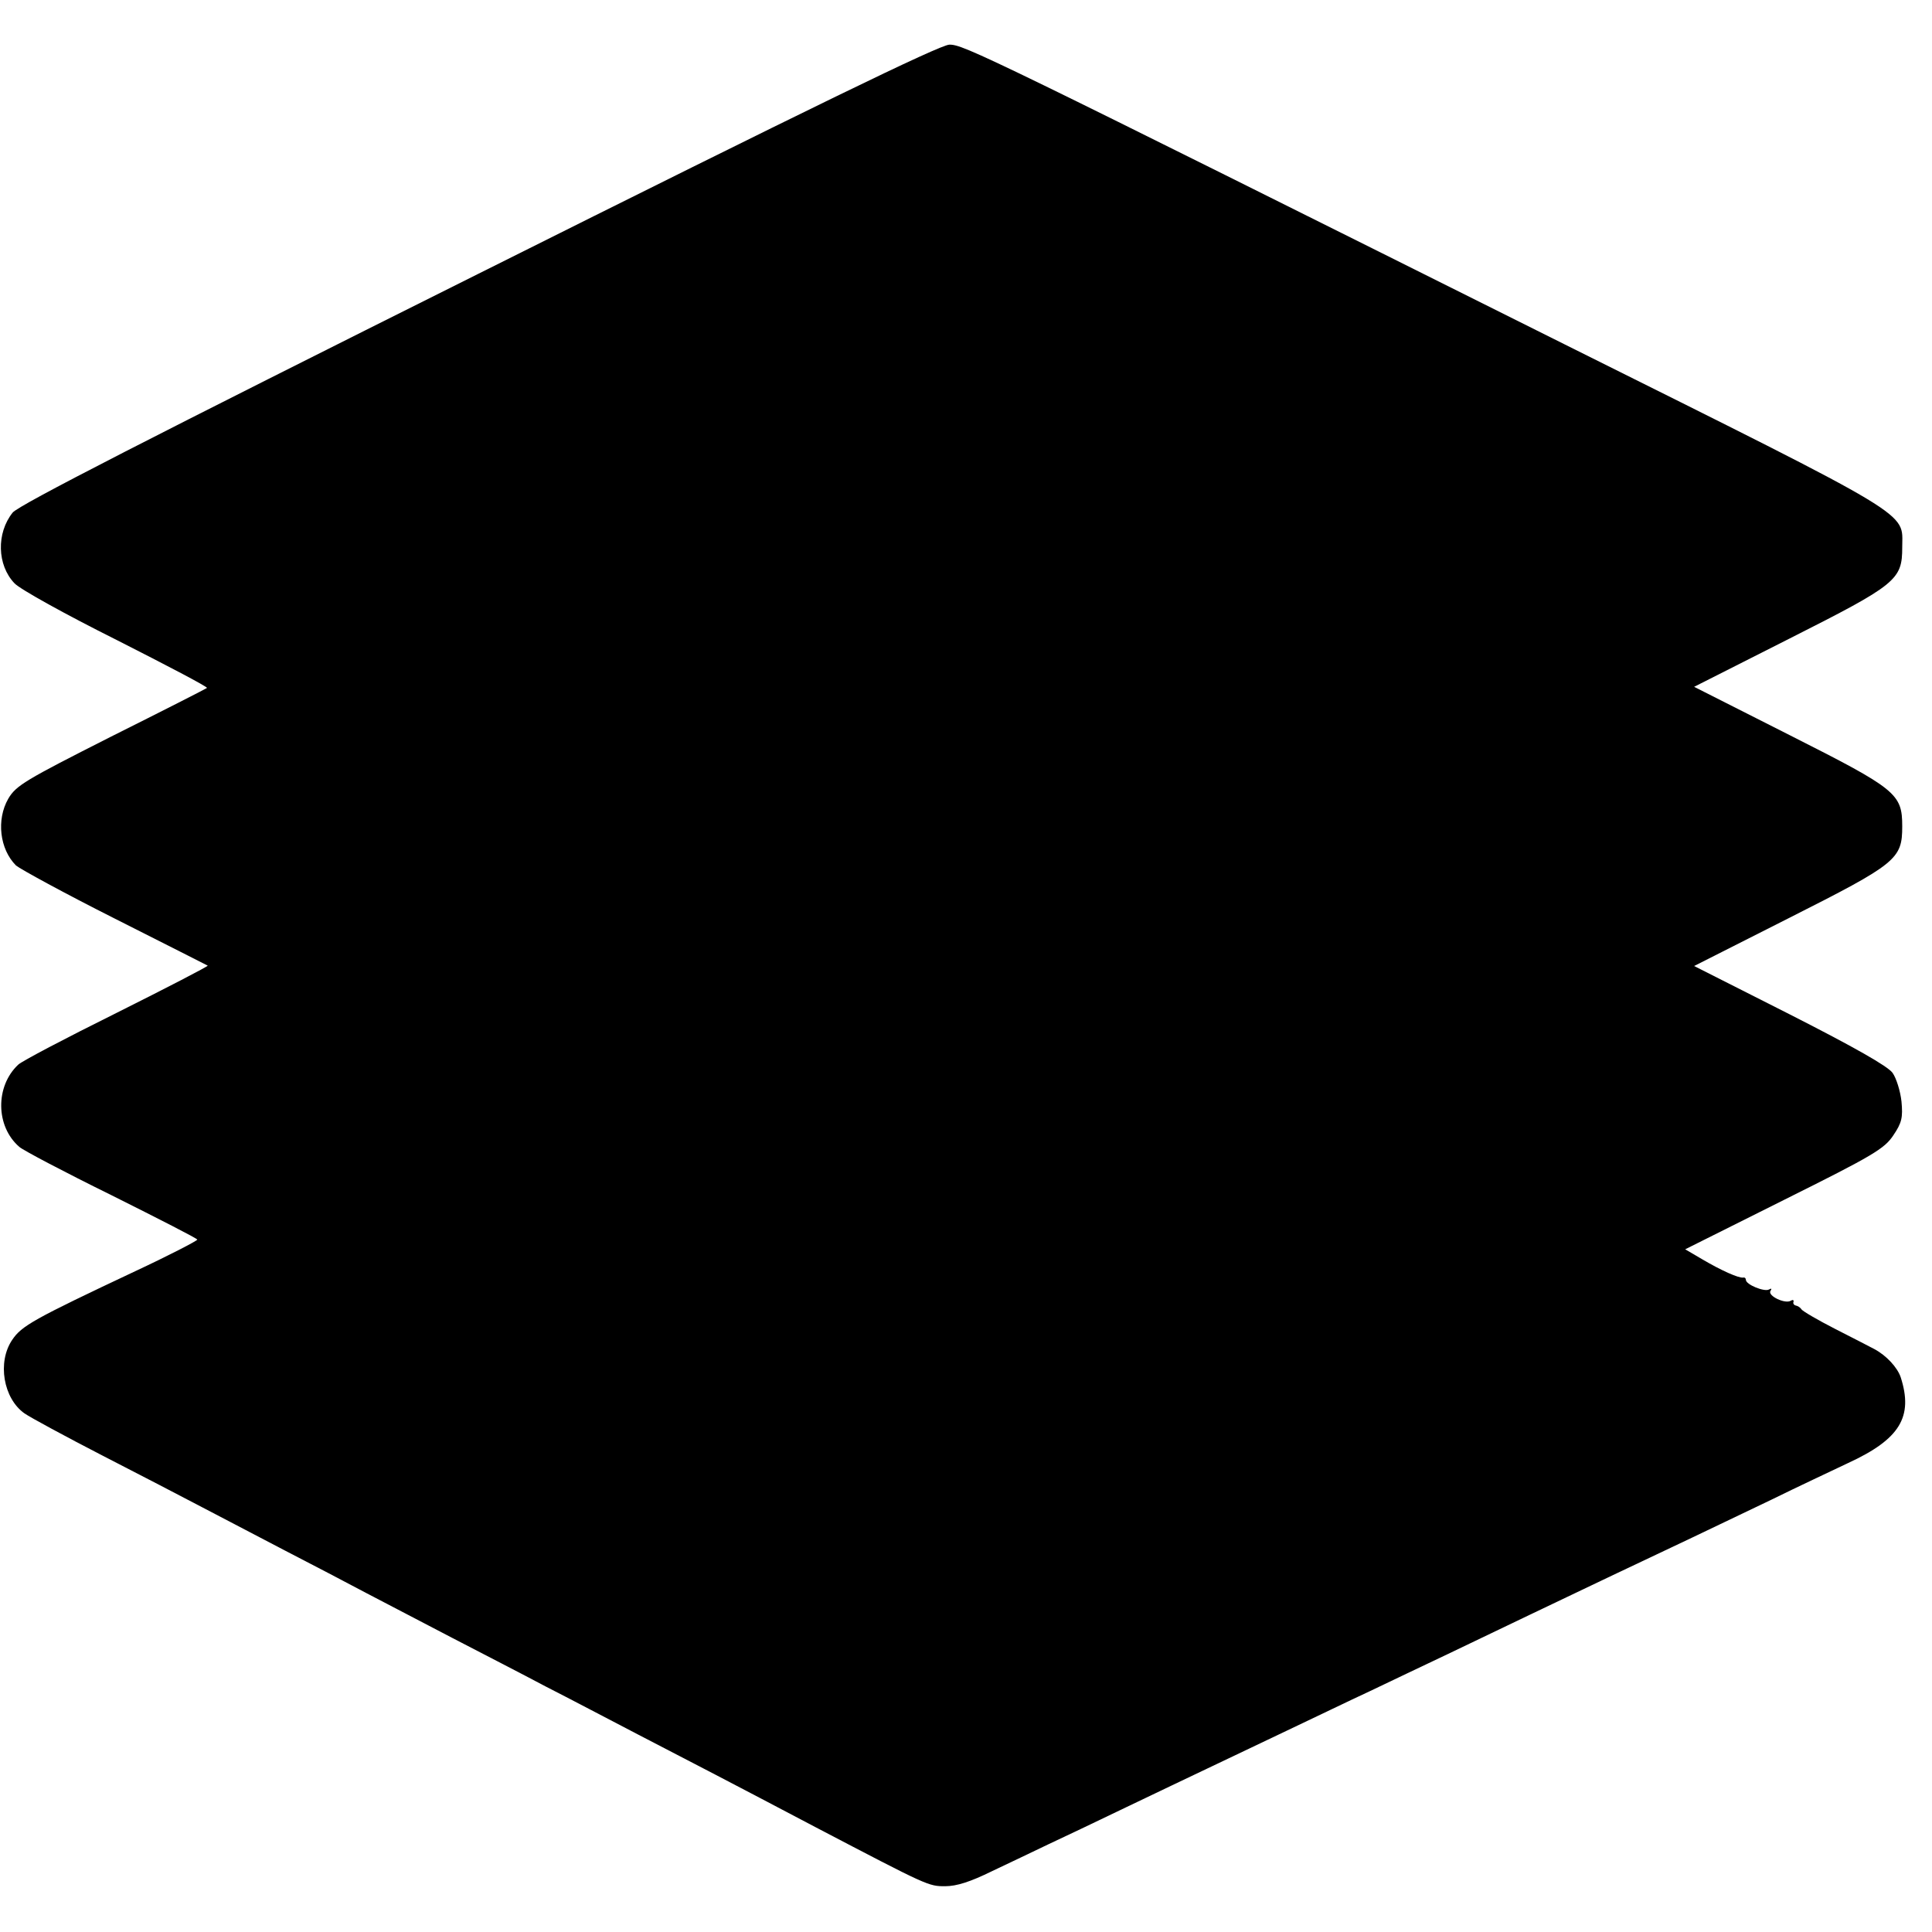 <?xml version="1.0" standalone="no"?>
<!DOCTYPE svg PUBLIC "-//W3C//DTD SVG 20010904//EN"
 "http://www.w3.org/TR/2001/REC-SVG-20010904/DTD/svg10.dtd">
<svg version="1.0" xmlns="http://www.w3.org/2000/svg"
 width="519pt" height="519pt" viewBox="0 0 519 519"
 preserveAspectRatio="xMidYMid meet">
<g transform="translate(0,519) scale(0.1,-0.1)"
fill="#000000" stroke="none">
<path d="M1286 4455 c-883 -441 -1236 -622 -1252 -642 -44 -55 -42 -141 5
-190 15 -16 138 -84 274 -152 136 -69 245 -126 243 -129 -2 -2 -118 -61 -258
-131 -231 -117 -255 -131 -276 -167 -32 -56 -23 -135 21 -179 12 -10 131 -75
266 -143 135 -68 247 -125 249 -126 1 -2 -109 -59 -245 -127 -137 -68 -255
-130 -264 -139 -62 -58 -61 -166 3 -221 10 -9 122 -68 248 -130 126 -63 230
-116 230 -119 0 -3 -75 -42 -167 -85 -274 -129 -305 -147 -330 -184 -41 -60
-24 -158 33 -198 16 -11 110 -62 209 -113 99 -51 221 -114 270 -140 50 -26
149 -78 220 -115 72 -37 171 -89 220 -115 50 -26 153 -80 230 -120 77 -40 190
-98 250 -130 61 -31 173 -90 250 -130 139 -72 253 -131 475 -248 304 -159 304
-159 349 -159 31 0 68 12 125 40 45 21 113 54 151 72 39 18 133 63 210 100 77
37 176 84 220 105 44 21 139 66 210 100 72 34 173 83 225 107 52 25 147 70
210 100 133 64 307 147 435 208 142 67 300 142 435 207 69 34 161 77 205 98
139 64 175 124 141 230 -9 27 -39 59 -71 76 -11 6 -58 30 -105 54 -47 24 -88
48 -91 53 -3 5 -10 9 -15 10 -5 1 -8 6 -6 10 1 5 -2 6 -7 3 -15 -10 -63 13
-55 26 4 6 3 8 -4 4 -12 -7 -62 13 -62 26 0 4 -3 7 -7 6 -12 -2 -59 19 -110
49 l-46 27 266 133 c239 119 269 137 293 173 23 34 26 48 22 91 -3 28 -14 63
-24 77 -13 18 -103 69 -276 157 l-257 130 257 130 c287 145 302 157 302 245 0
88 -15 100 -302 245 l-257 130 257 130 c287 145 302 157 302 245 0 97 46 70
-907 545 -1560 779 -1615 806 -1653 805 -26 -1 -366 -166 -1264 -615z"/>
</g>
</svg>
